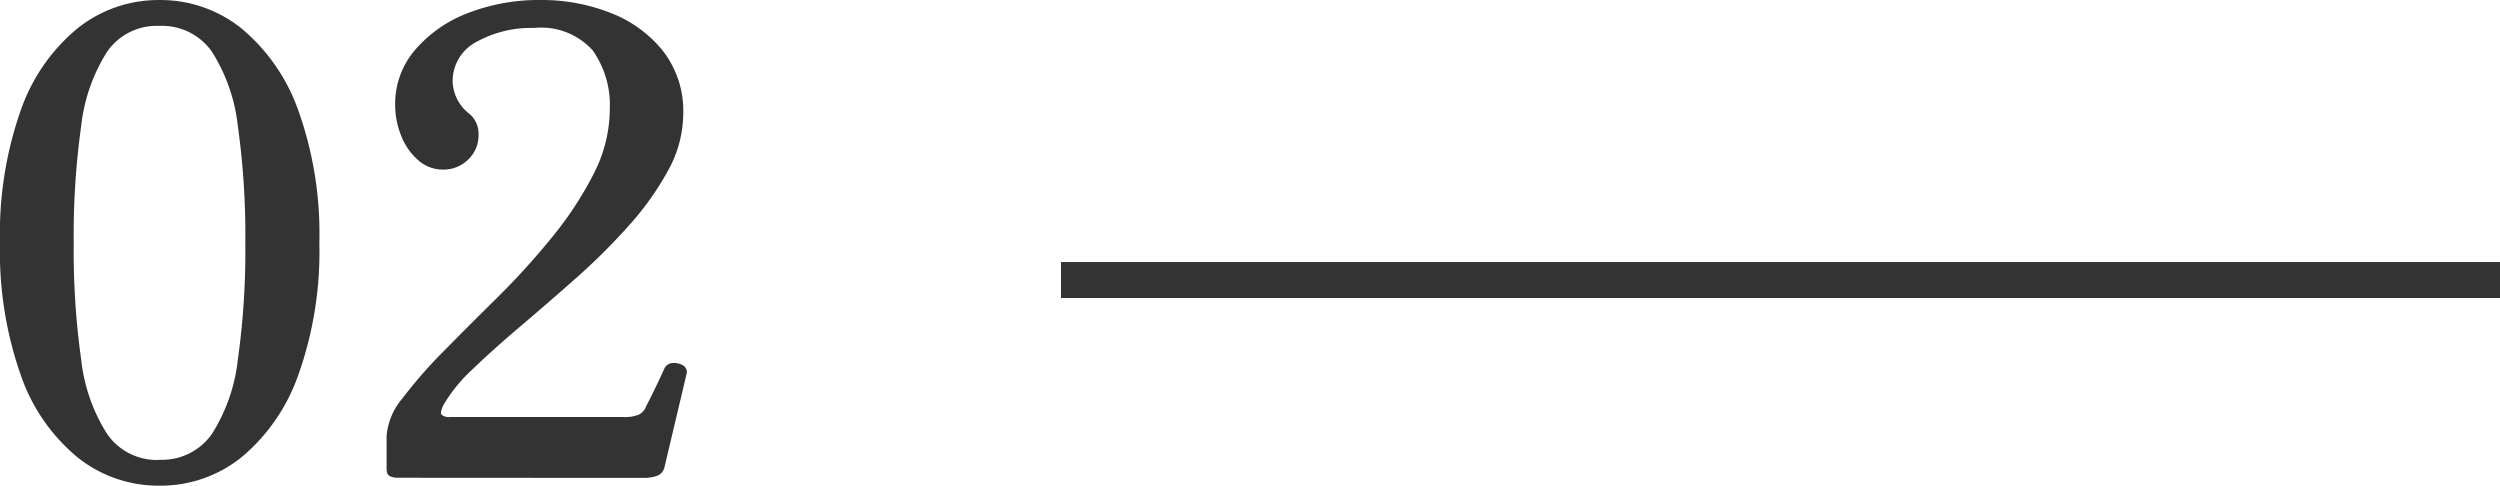 <svg xmlns="http://www.w3.org/2000/svg" width="69.492" height="13.5" viewBox="0 0 69.492 13.5">
  <g id="グループ_78522" data-name="グループ 78522" transform="translate(-361.008 -1457.716)">
    <path id="パス_142205" data-name="パス 142205" d="M5.436.216A3.6,3.6,0,0,1,3.168-.567,5.128,5.128,0,0,1,1.584-2.862a10.346,10.346,0,0,1-.576-3.672,10.33,10.33,0,0,1,.576-3.681A5.131,5.131,0,0,1,3.168-12.5a3.6,3.6,0,0,1,2.268-.783,3.592,3.592,0,0,1,2.277.783A5.228,5.228,0,0,1,9.3-10.215a10.186,10.186,0,0,1,.585,3.681A10.2,10.2,0,0,1,9.3-2.862,5.224,5.224,0,0,1,7.713-.567,3.592,3.592,0,0,1,5.436.216Zm0-.72A1.693,1.693,0,0,0,6.9-1.224a4.844,4.844,0,0,0,.72-2.07,21.755,21.755,0,0,0,.207-3.24,21.755,21.755,0,0,0-.207-3.24,4.844,4.844,0,0,0-.72-2.07,1.693,1.693,0,0,0-1.467-.72,1.675,1.675,0,0,0-1.449.72,4.844,4.844,0,0,0-.72,2.07,21.755,21.755,0,0,0-.207,3.24,21.755,21.755,0,0,0,.207,3.24,4.844,4.844,0,0,0,.72,2.07A1.675,1.675,0,0,0,5.436-.5Zm6.642.5a.524.524,0,0,1-.234-.045q-.09-.045-.09-.207V-1.17a1.864,1.864,0,0,1,.45-1.053,12.858,12.858,0,0,1,1.152-1.314q.7-.711,1.5-1.5a20.563,20.563,0,0,0,1.5-1.656,9.793,9.793,0,0,0,1.152-1.755,3.939,3.939,0,0,0,.45-1.791,2.633,2.633,0,0,0-.477-1.647,1.931,1.931,0,0,0-1.629-.621,3.136,3.136,0,0,0-1.6.387A1.23,1.23,0,0,0,13.59-11a1.183,1.183,0,0,0,.468.882.721.721,0,0,1,.252.576.926.926,0,0,1-.288.693.971.971,0,0,1-.7.279,1.03,1.03,0,0,1-.7-.27,1.74,1.74,0,0,1-.468-.684,2.3,2.3,0,0,1-.162-.846,2.3,2.3,0,0,1,.549-1.521A3.632,3.632,0,0,1,14-12.915a5.458,5.458,0,0,1,2.052-.369,5.2,5.2,0,0,1,1.908.351,3.46,3.46,0,0,1,1.467,1.053A2.717,2.717,0,0,1,20-10.116a3.285,3.285,0,0,1-.423,1.575A8.112,8.112,0,0,1,18.477-7,17.723,17.723,0,0,1,17.01-5.544q-.792.7-1.548,1.341T14.139-3.015a4.322,4.322,0,0,0-.8.981q-.108.216-.054.279a.312.312,0,0,0,.234.063h4.824a1.069,1.069,0,0,0,.414-.063A.417.417,0,0,0,18.972-2q.108-.2.27-.54t.234-.5a.261.261,0,0,1,.234-.153A.471.471,0,0,1,20-3.123a.209.209,0,0,1,.09.243L19.476-.288a.328.328,0,0,1-.216.234A1.074,1.074,0,0,1,18.918,0Z" transform="translate(360 1471)" fill="#333"/>
    <path id="線_15" data-name="線 15" d="M40,.5H0v-1H40Z" transform="translate(390.5 1465.5)" fill="#333"/>
  </g>
</svg>
